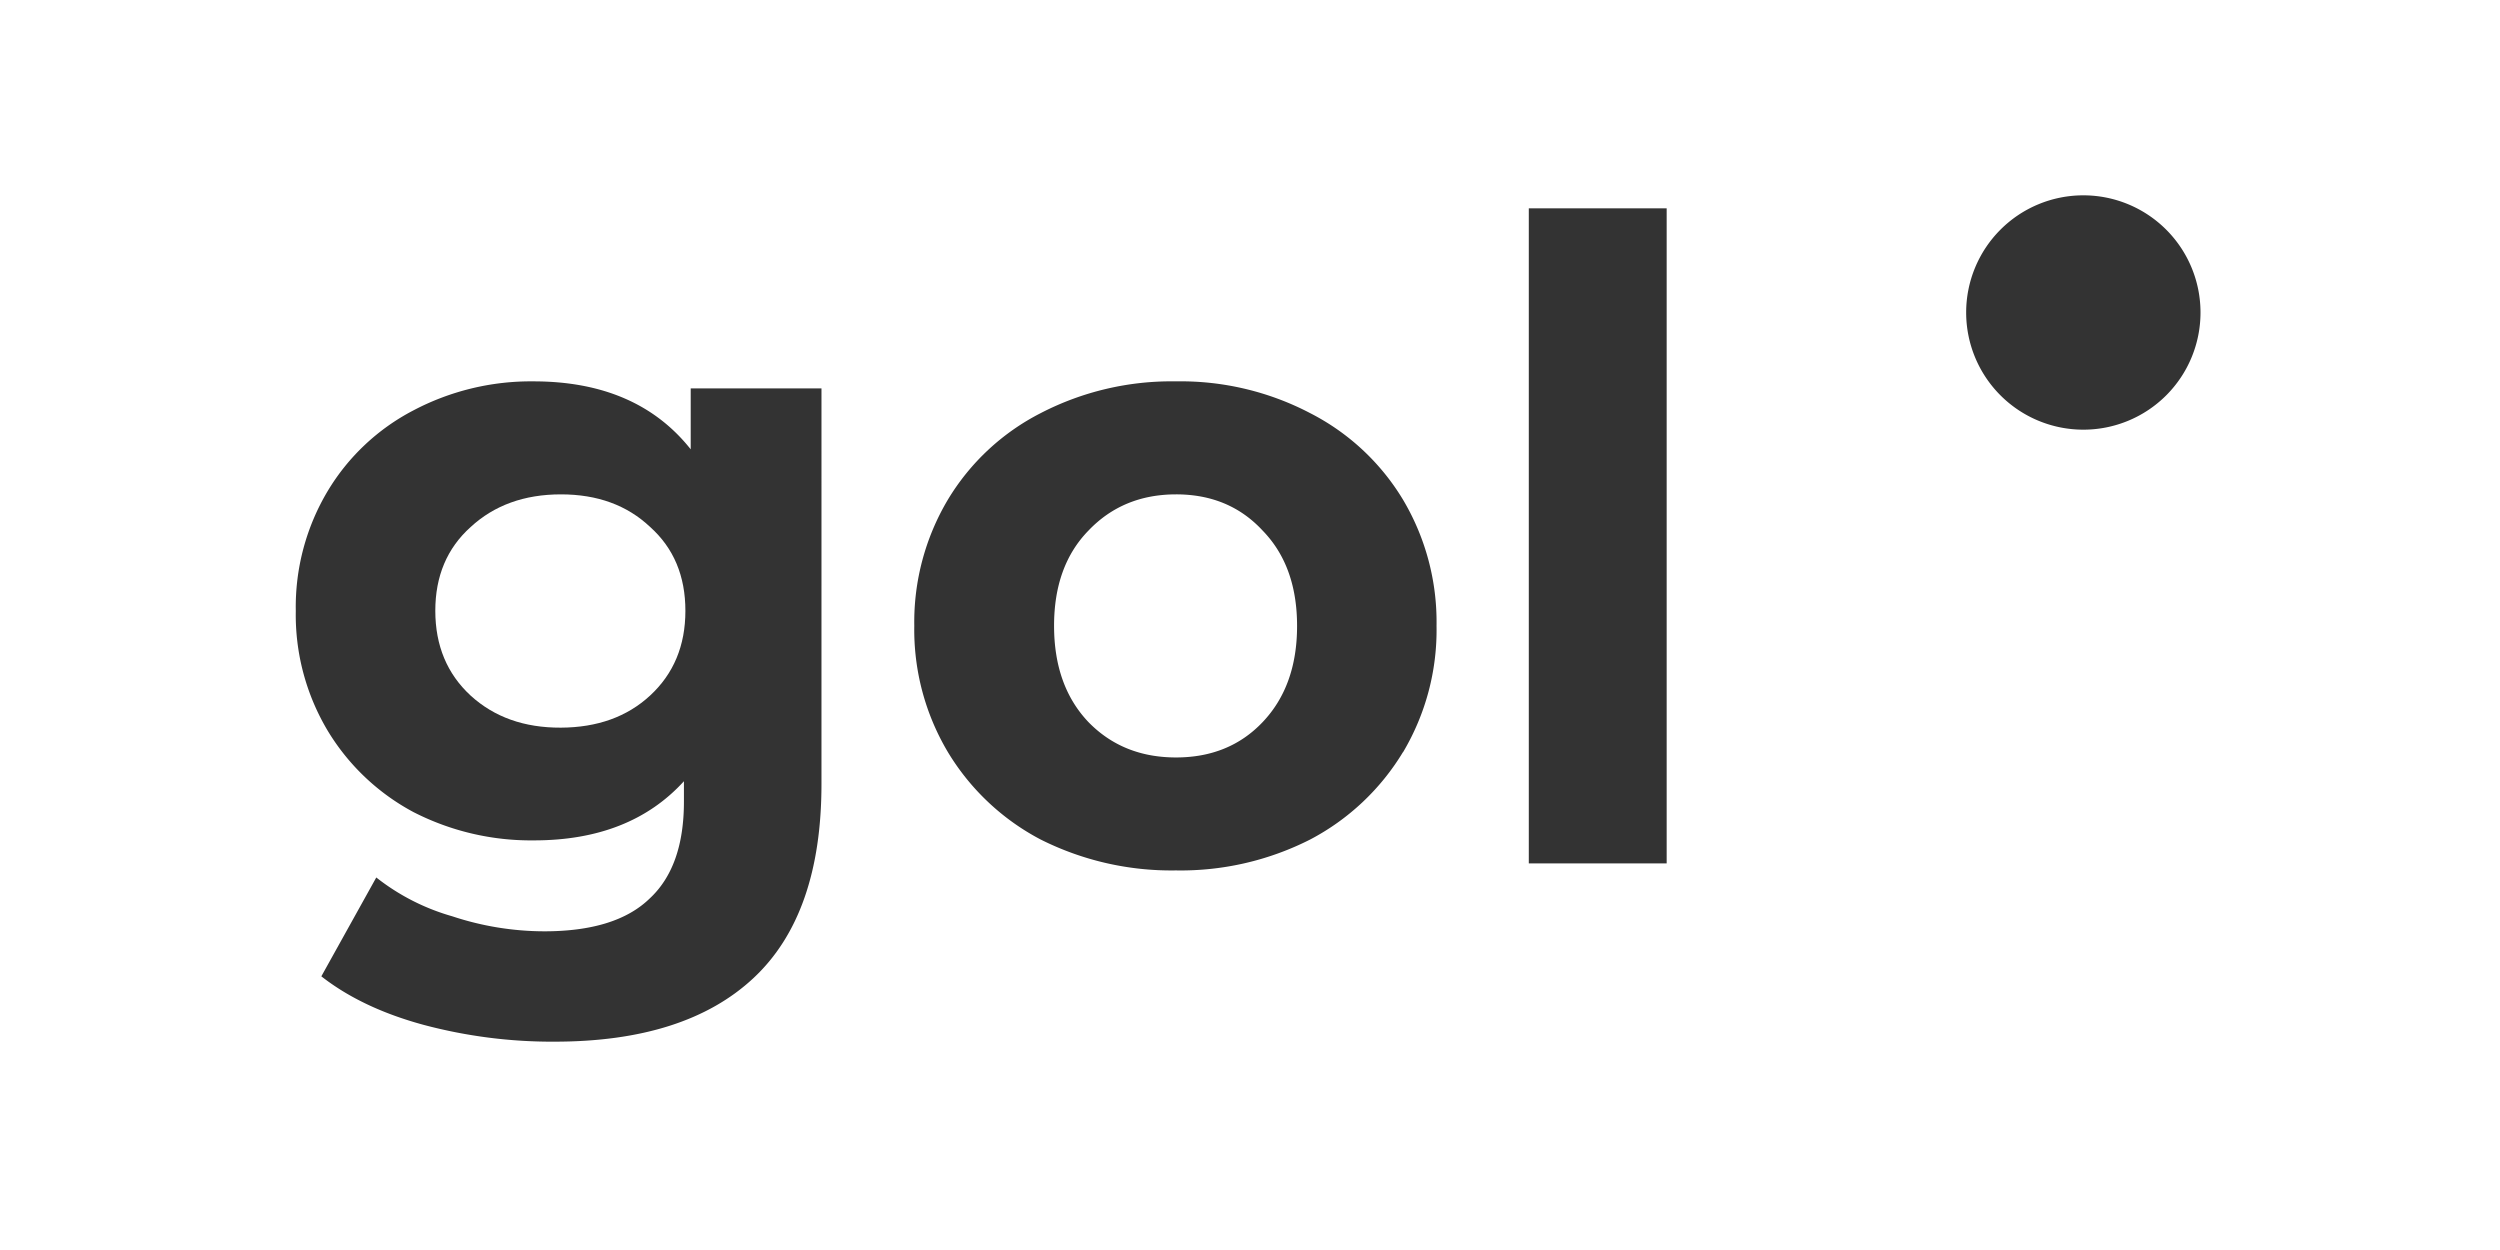 <?xml version="1.0" encoding="UTF-8"?>
<!DOCTYPE svg PUBLIC '-//W3C//DTD SVG 1.0//EN'
          'http://www.w3.org/TR/2001/REC-SVG-20010904/DTD/svg10.dtd'>
<svg height="273" viewBox="0 0 546 273" width="546" xmlns="http://www.w3.org/2000/svg" xmlns:xlink="http://www.w3.org/1999/xlink"
><rect x="0" y="0" width="546" height="273" fill="#333333" stroke="none"/><g data-name="Layer 2"
  ><g data-name="Layer 1" fill="#fff"
    ><path d="M149.69,133.42q0,11.37-7.72,18.5-7.53,6.95-19.49,7t-19.69-7q-7.71-7.12-7.72-18.5t7.72-18.32q7.72-7.12,19.69-7.13T142,115.1Q149.7,122,149.69,133.42Z"
      /><path d="M275.75,115.87q-7.33-7.91-18.91-7.9t-19.11,7.9q-7.53,7.71-7.52,20.82t7.52,21q7.53,7.71,19.11,7.71t18.91-7.71q7.53-7.91,7.53-21T275.75,115.87Zm0,0q-7.33-7.91-18.91-7.9t-19.11,7.9q-7.53,7.71-7.52,20.82t7.52,21q7.53,7.71,19.11,7.71t18.91-7.71q7.53-7.91,7.53-21T275.75,115.87ZM0,0V273H546V0ZM179.41,171.2q0,28.55-14.86,42.42T121.13,227.5a108.84,108.84,0,0,1-28.57-3.66q-13.5-3.66-22.38-10.61l12-21.59a48,48,0,0,0,16.6,8.48,64.18,64.18,0,0,0,20.07,3.28q15.63,0,23-7.13,7.53-6.95,7.52-21.21v-4.44q-11.78,12.93-32.8,12.92a56.3,56.3,0,0,1-26.25-6.17,48.64,48.64,0,0,1-18.72-17.73,49.34,49.34,0,0,1-7-26.22,49.35,49.35,0,0,1,7-26.23A47.23,47.23,0,0,1,90.25,89.65a55,55,0,0,1,26.25-6.36q22.58,0,34.35,14.84V84.83h28.56Zm127-6.94a51.79,51.79,0,0,1-20.27,19.09,62.44,62.44,0,0,1-29.33,6.75,63.61,63.61,0,0,1-29.53-6.75,51.69,51.69,0,0,1-20.26-19.09,52.24,52.24,0,0,1-7.34-27.57,52.29,52.29,0,0,1,7.34-27.57,50.38,50.38,0,0,1,20.26-18.89,62.14,62.14,0,0,1,29.53-6.94,61,61,0,0,1,29.33,6.94,50.47,50.47,0,0,1,20.27,18.89,52.29,52.29,0,0,1,7.33,27.57A52.24,52.24,0,0,1,306.44,164.26ZM364,188.56H333.89V45.5H364Zm91-94.72a25.59,25.59,0,1,1,25.59-25.59A25.58,25.58,0,0,1,455,93.84ZM256.84,108q-11.58,0-19.11,7.9-7.53,7.71-7.52,20.82t7.52,21q7.53,7.71,19.11,7.71t18.91-7.71q7.53-7.91,7.53-21t-7.53-20.82Q268.42,108,256.84,108Zm18.91,7.9q-7.33-7.91-18.91-7.9t-19.11,7.9q-7.53,7.71-7.52,20.82t7.52,21q7.53,7.71,19.11,7.71t18.91-7.71q7.53-7.91,7.53-21T275.75,115.87Zm0,0q-7.33-7.91-18.91-7.9t-19.11,7.9q-7.53,7.71-7.52,20.82t7.52,21q7.53,7.71,19.11,7.71t18.91-7.71q7.53-7.91,7.53-21T275.75,115.87Z"
    /></g
  ></g
></svg
>
